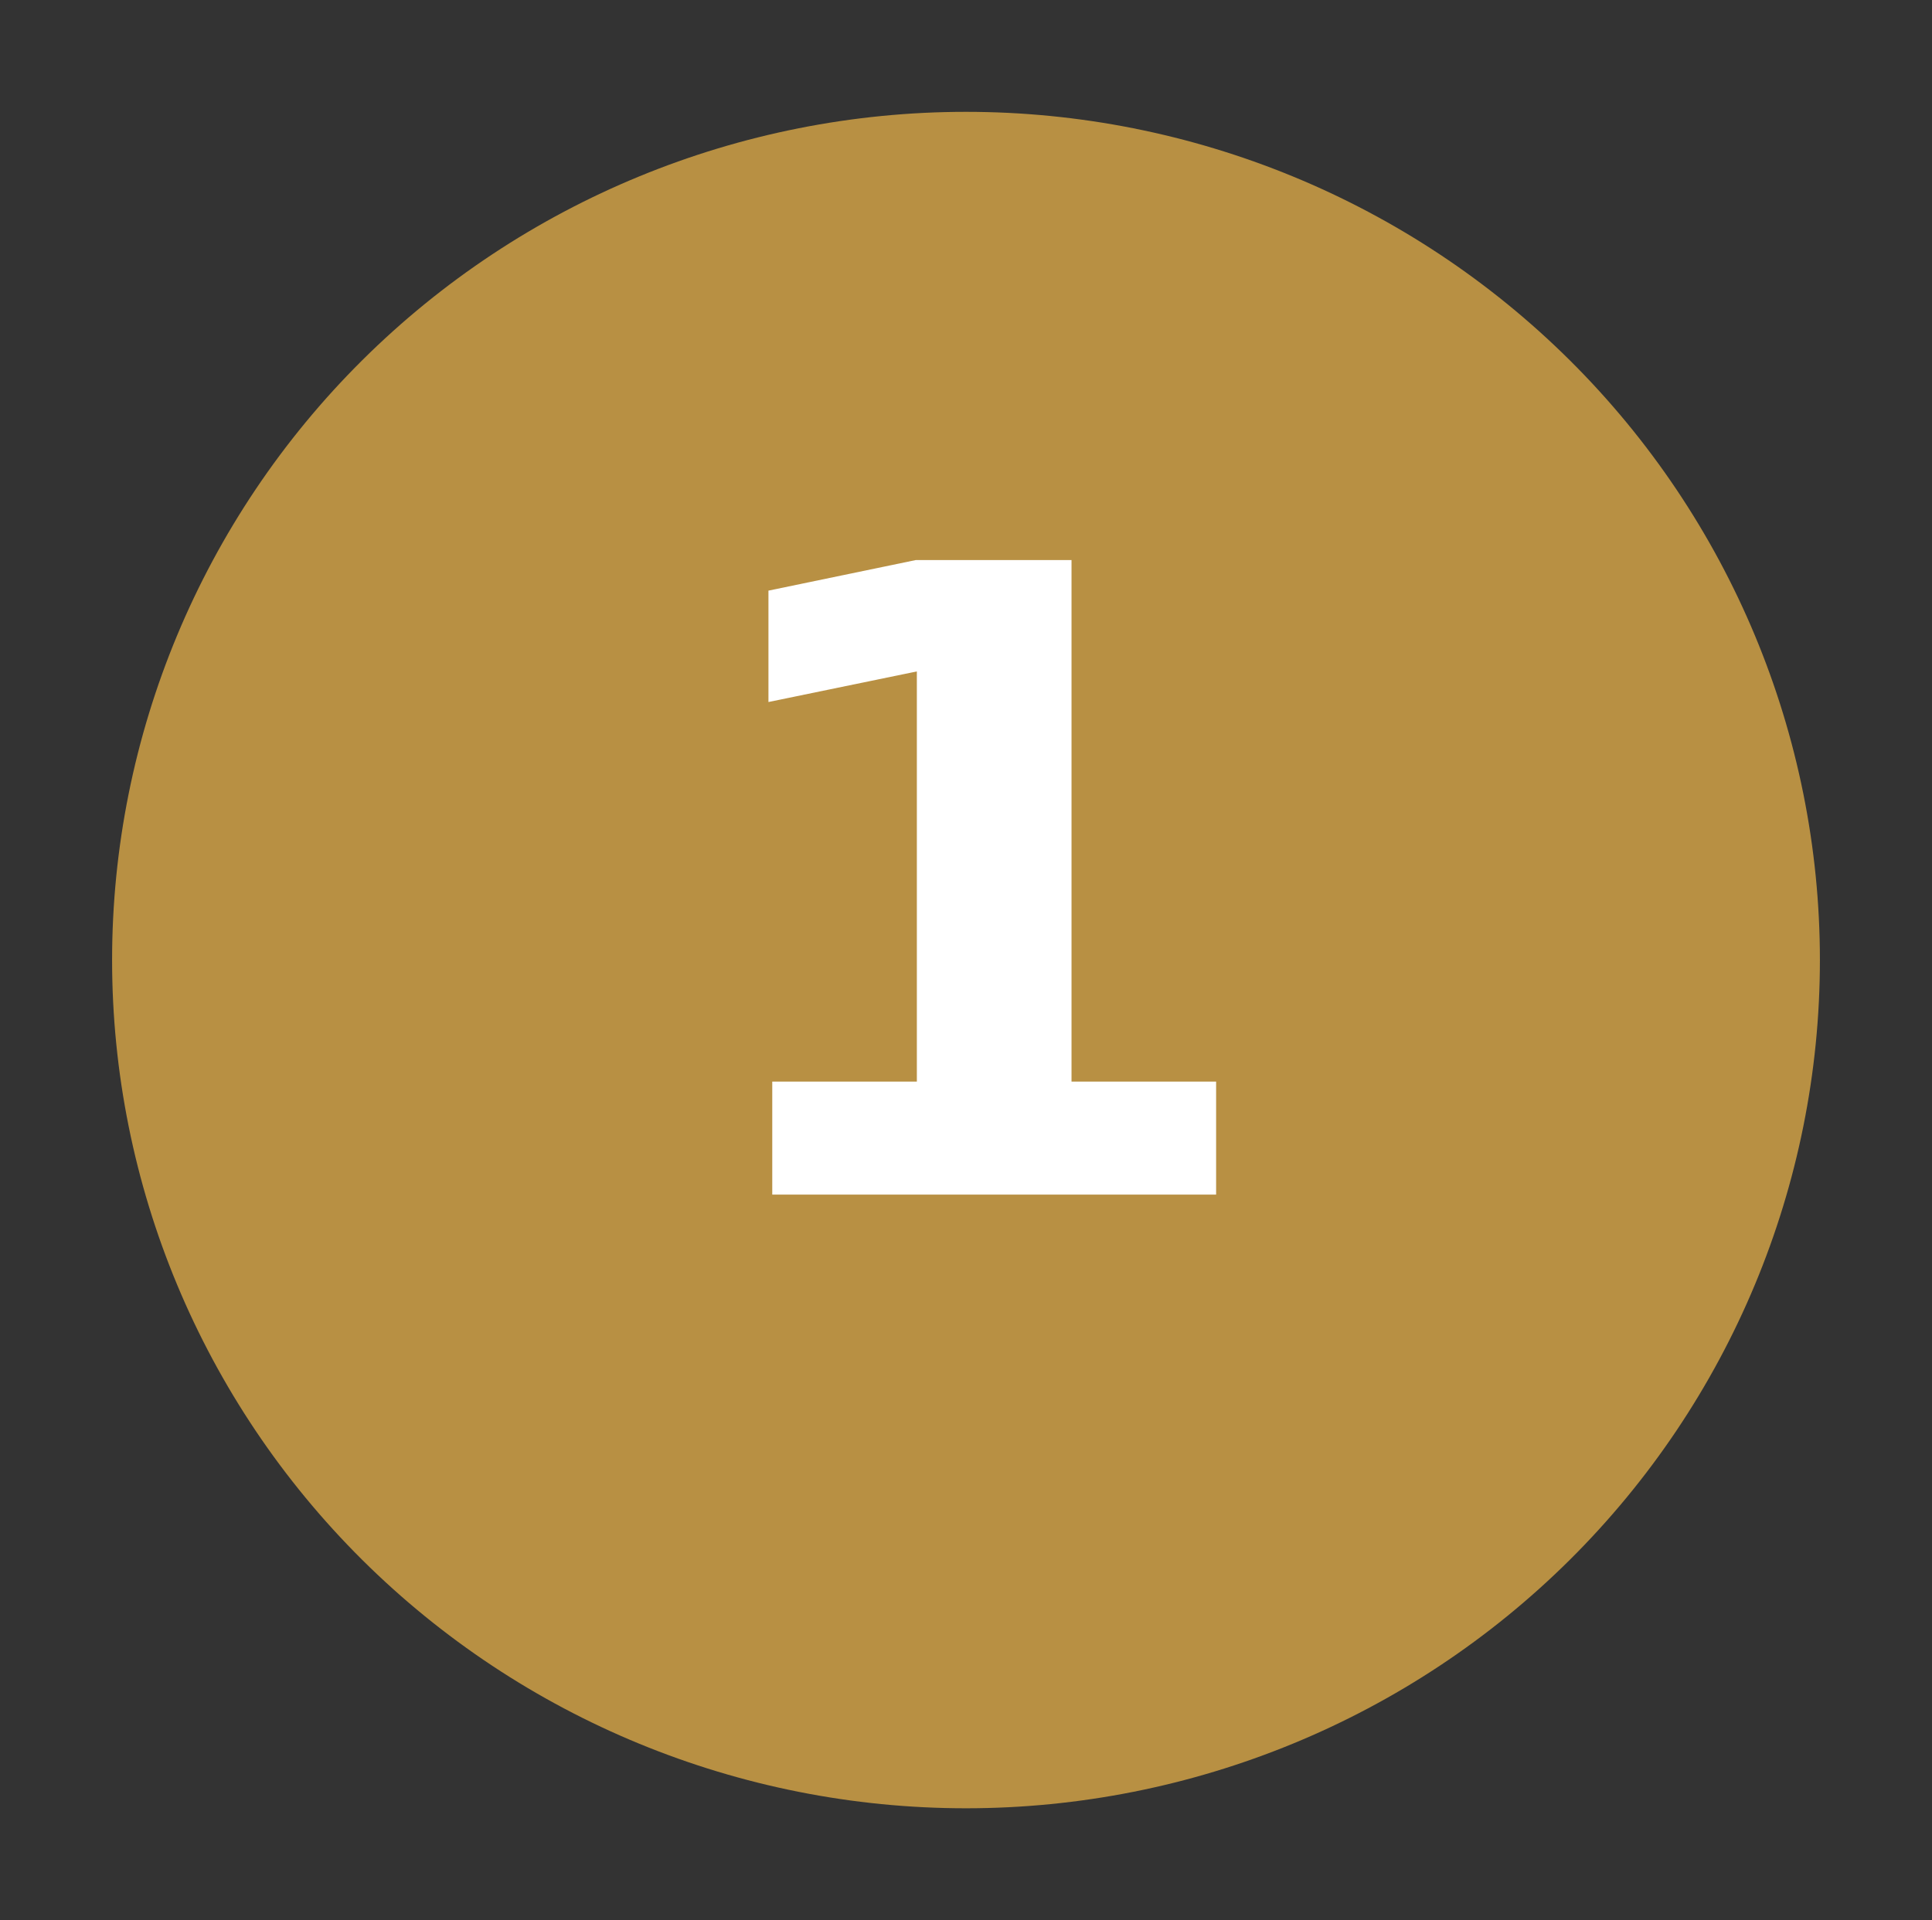 <?xml version="1.0" encoding="UTF-8" standalone="no"?> <svg xmlns:xlink="http://www.w3.org/1999/xlink" xmlns="http://www.w3.org/2000/svg" width="181.8pt" height="180.72pt" viewBox="0 0 181.8 180.72" version="1.1"><rect x="0" y="0" width="181.8" height="180.72" fill="#333333" stroke="none"/><defs><style type="text/css">*{stroke-linejoin: round; stroke-linecap: butt}</style></defs><g id="figure_1"><g id="patch_1"><path d="M 0 180.72 L 181.8 180.72 L 181.8 0 L 0 0 L 0 180.72 z " style="fill: none"></path></g><g id="axes_1"><g id="patch_2"><path d="M 90.9 170.194 C 112.21 170.194 132.649 161.782 147.717 146.811 C 162.786 131.84 171.252 111.532 171.252 90.36 C 171.252 69.188 162.786 48.88 147.717 33.909 C 132.649 18.938 112.21 10.526 90.9 10.526 C 69.59 10.526 49.151 18.938 34.083 33.909 C 19.014 48.88 10.548 69.188 10.548 90.36 C 10.548 111.532 19.014 131.84 34.083 146.811 C 49.151 161.782 69.59 170.194 90.9 170.194 z " clip-path="url(#pf50c6f5bbe)" style="fill: #b89043"></path></g><g id="matplotlib.axis_1"></g><g id="matplotlib.axis_2"></g><g id="text_1"><g style="fill: #ffffff" transform="translate(63.069 112.435) scale(0.8 -0.8)"><defs><path id="DejaVuSans-Bold-31" d="M 750 831 L 1813 831 L 1813 3847 L 722 3622 L 722 4441 L 1806 4666 L 2950 4666 L 2950 831 L 4013 831 L 4013 0 L 750 0 L 750 831 z " transform="scale(0.016)"></path></defs><use xlink:href="#DejaVuSans-Bold-31"></use></g></g></g></g><defs><clipPath id="pf50c6f5bbe"><rect x="7.2" y="7.2" width="167.4" height="166.32"></rect></clipPath></defs></svg> 